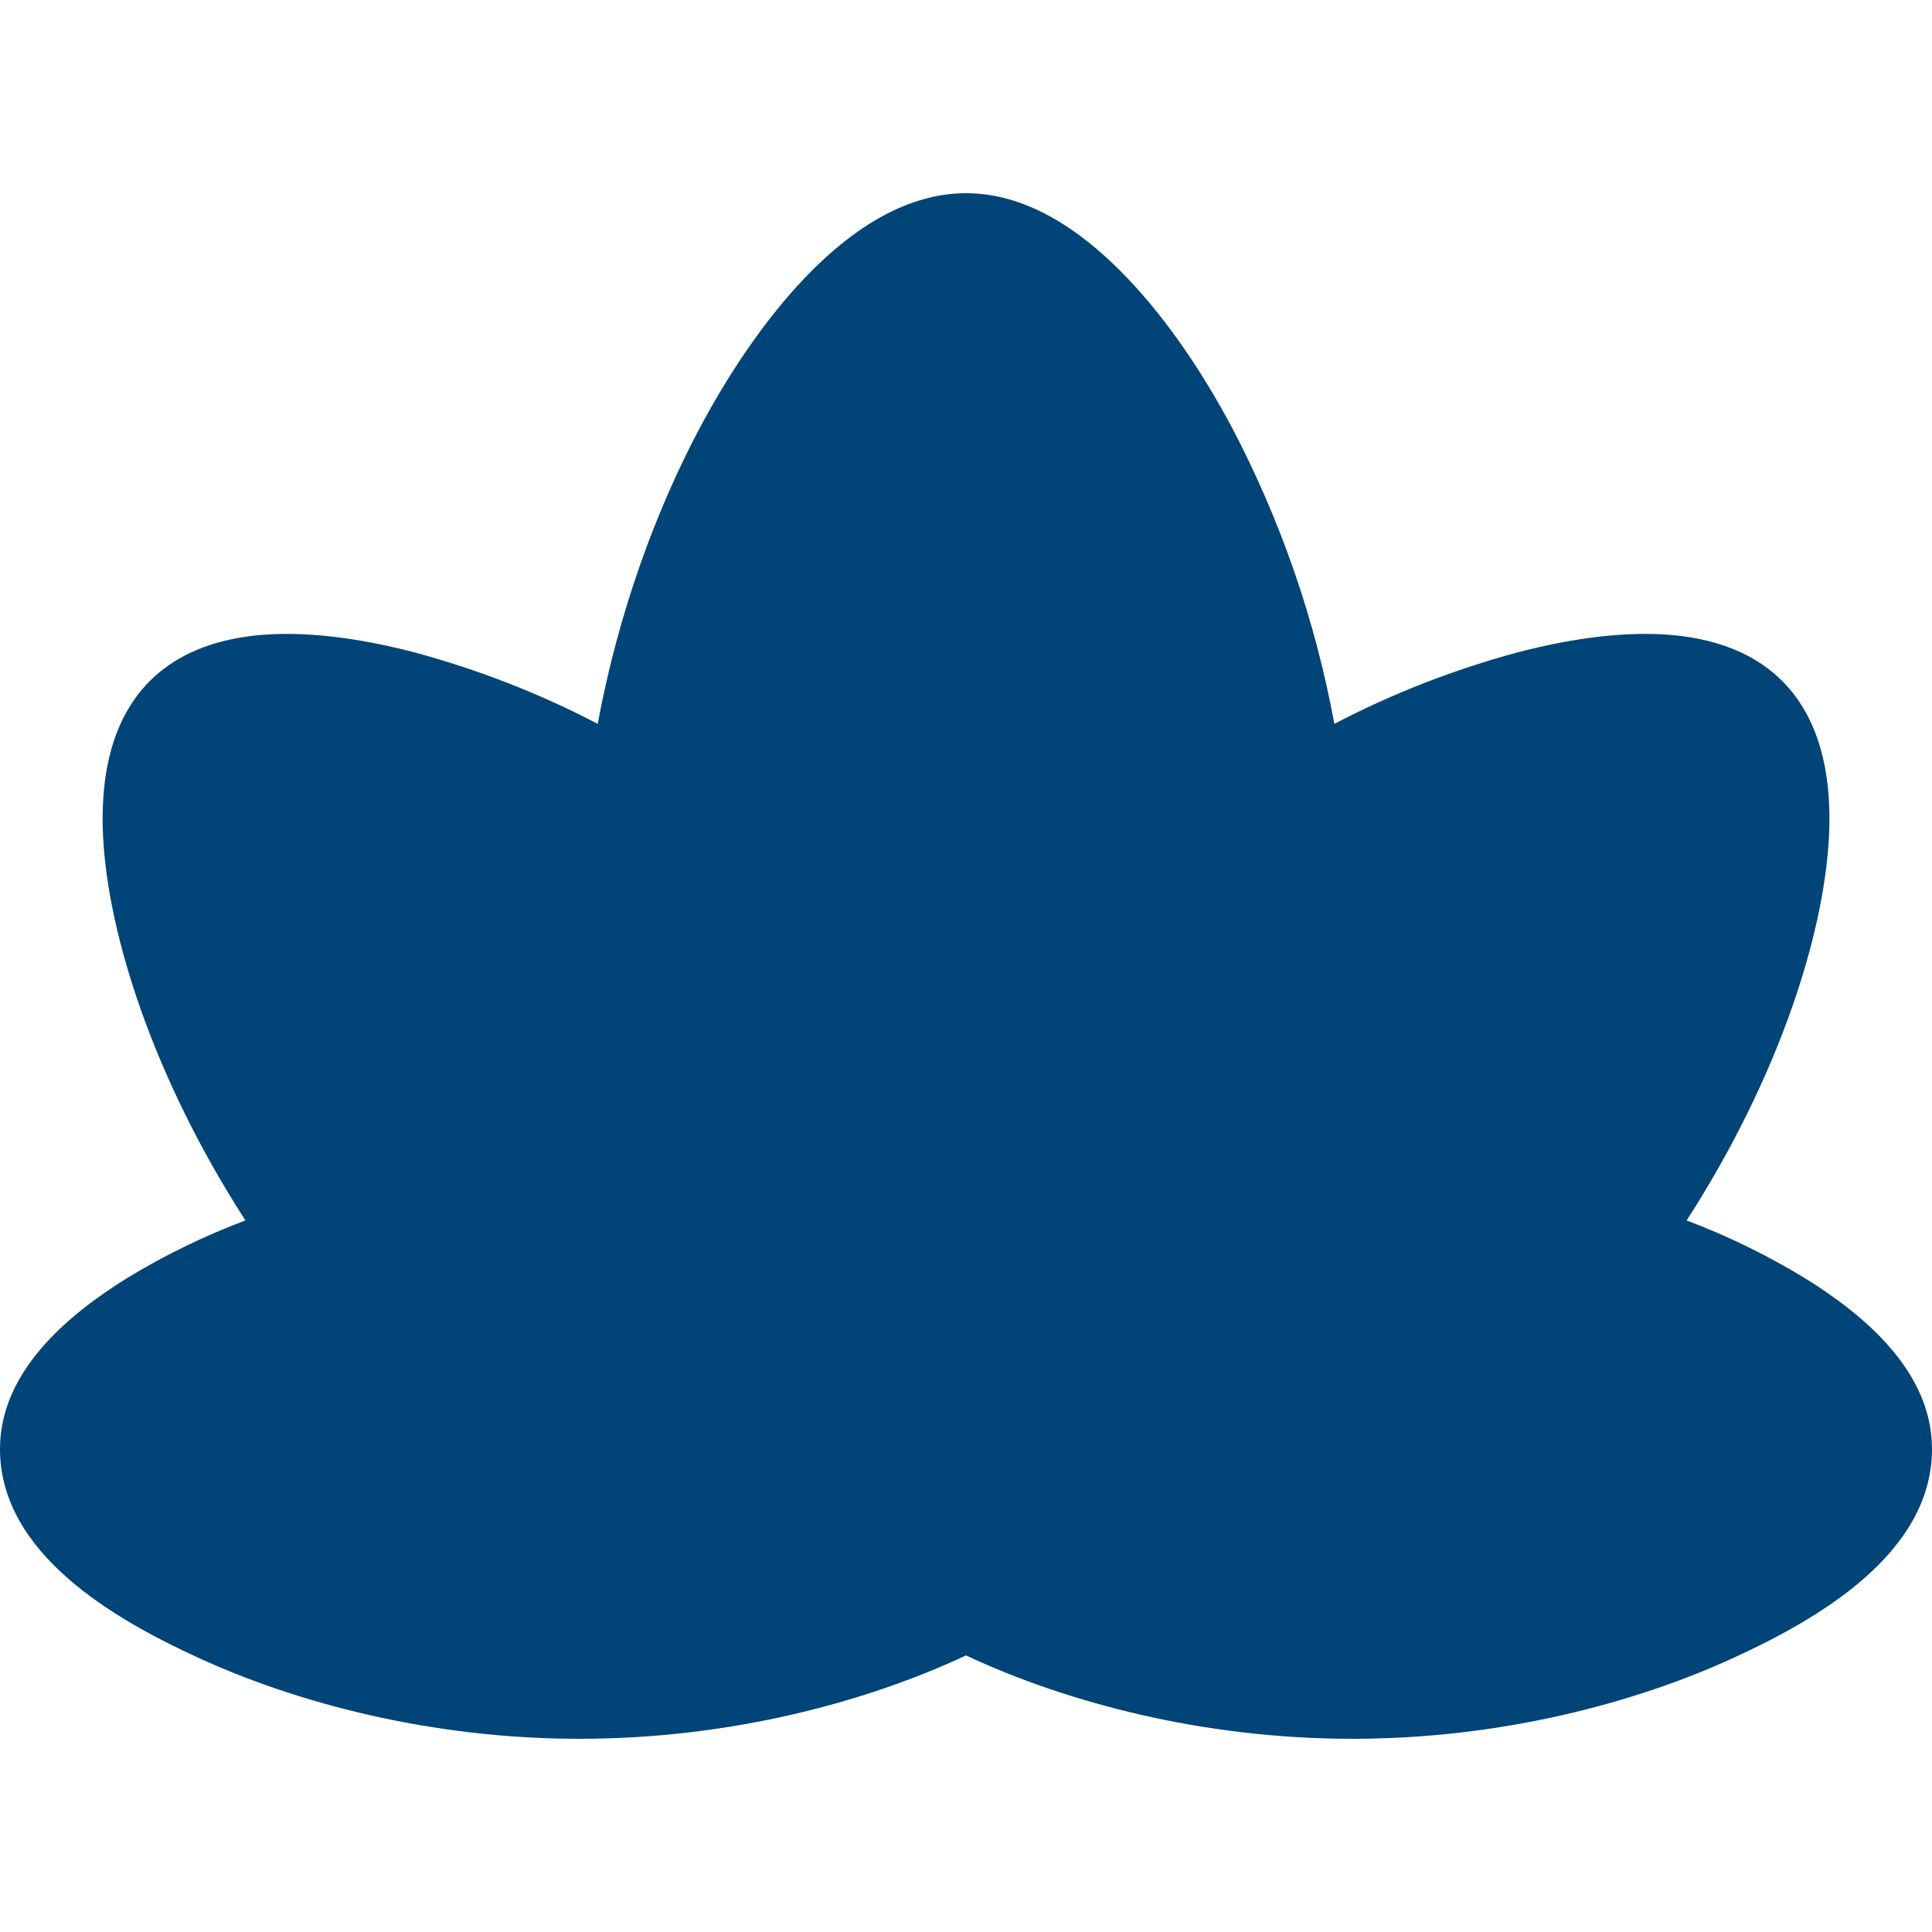 <?xml version="1.0" encoding="UTF-8"?>
<svg xmlns="http://www.w3.org/2000/svg" id="Ebene_1" data-name="Ebene 1" version="1.1" viewBox="0 0 32 32">
  <defs>
    <style>
      .cls-1 {
        fill: #004478;
        stroke-width: 0px;
      }
    </style>
  </defs>
  <path class="cls-1" d="M16,3.2c-1.075,0-1.976.704-2.558,1.288-.662.664-1.301,1.565-1.856,2.608-.717,1.352-1.338,3.024-1.686,4.893-.966-.504-1.985-.901-3.037-1.184-.789-.206-1.557-.32-2.238-.304-.592.014-1.494.131-2.144.779-.674.675-.821,1.675-.773,2.589.045.845.261,1.819.616,2.83.387,1.104.965,2.312,1.741,3.515-.685.258-1.344.579-1.968.96C1.104,21.792,0,22.726,0,24,0,25.739,1.909,26.826,3.274,27.453c1.645.757,3.872,1.347,6.326,1.347,2.48,0,4.736-.602,6.4-1.381,1.664.779,3.92,1.381,6.4,1.381,2.454,0,4.682-.59,6.326-1.347,1.365-.627,3.274-1.714,3.274-3.453,0-1.275-1.104-2.208-2.096-2.824-.624-.381-1.283-.703-1.968-.962.776-1.203,1.354-2.413,1.741-3.515.355-1.01.571-1.986.616-2.832.048-.912-.099-1.912-.773-2.587-.65-.648-1.552-.765-2.144-.779-.682-.016-1.45.098-2.238.304-1.052.283-2.07.68-3.037,1.184-.314-1.706-.883-3.356-1.688-4.893-.554-1.043-1.192-1.944-1.856-2.608-.581-.584-1.48-1.288-2.557-1.288"></path>
</svg>
